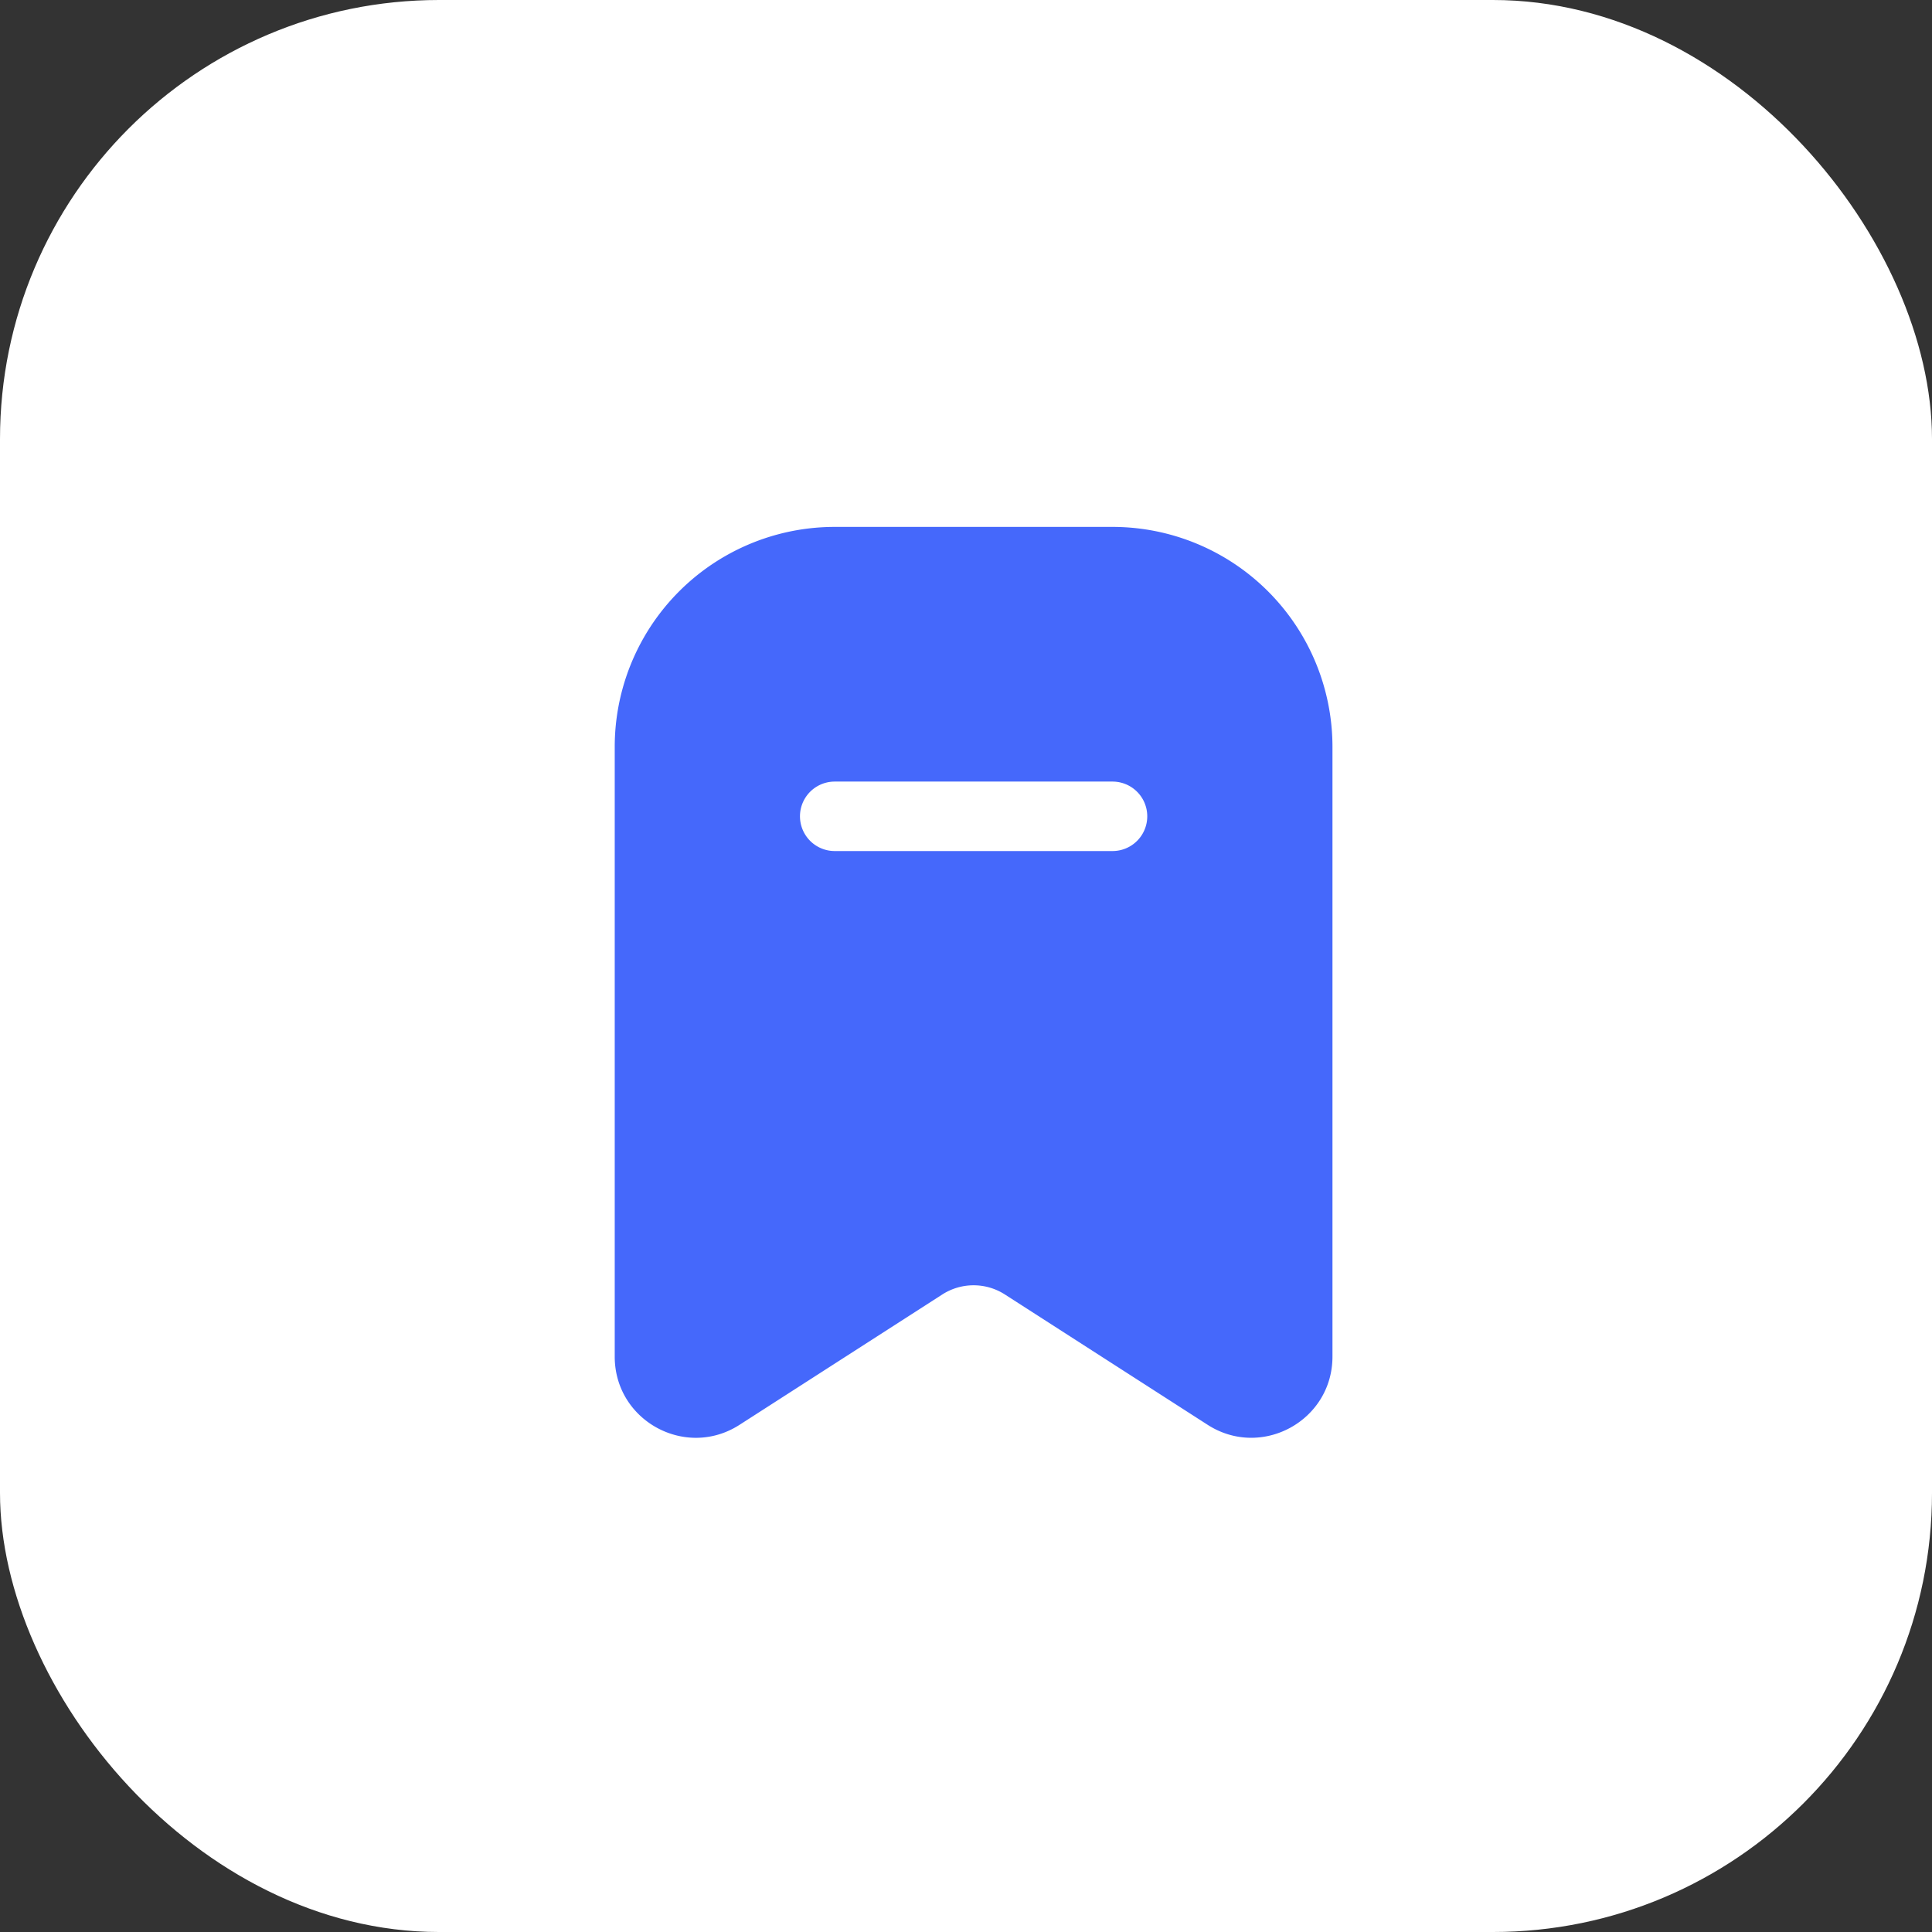 <svg width="44" height="44" viewBox="0 0 44 44" fill="none" xmlns="http://www.w3.org/2000/svg"><rect x="0" y="0" width="44" height="44" fill="#333333" stroke="none"/><rect width="44" height="44" rx="10" fill="#fff"/><path fill-rule="evenodd" clip-rule="evenodd" d="M14 17.01A5.01 5.01 0 0 1 19.01 12h6.327a5.01 5.01 0 0 1 5.009 5.01v13.886c0 1.46-1.615 2.342-2.843 1.553l-4.617-2.968a1.318 1.318 0 0 0-1.426 0l-4.617 2.968c-1.228.79-2.843-.093-2.843-1.553V17.01Zm5.01.79a.79.79 0 0 0 0 1.582h6.327a.791.791 0 1 0 0-1.582h-6.328Z" fill="#4568FB"/></svg>